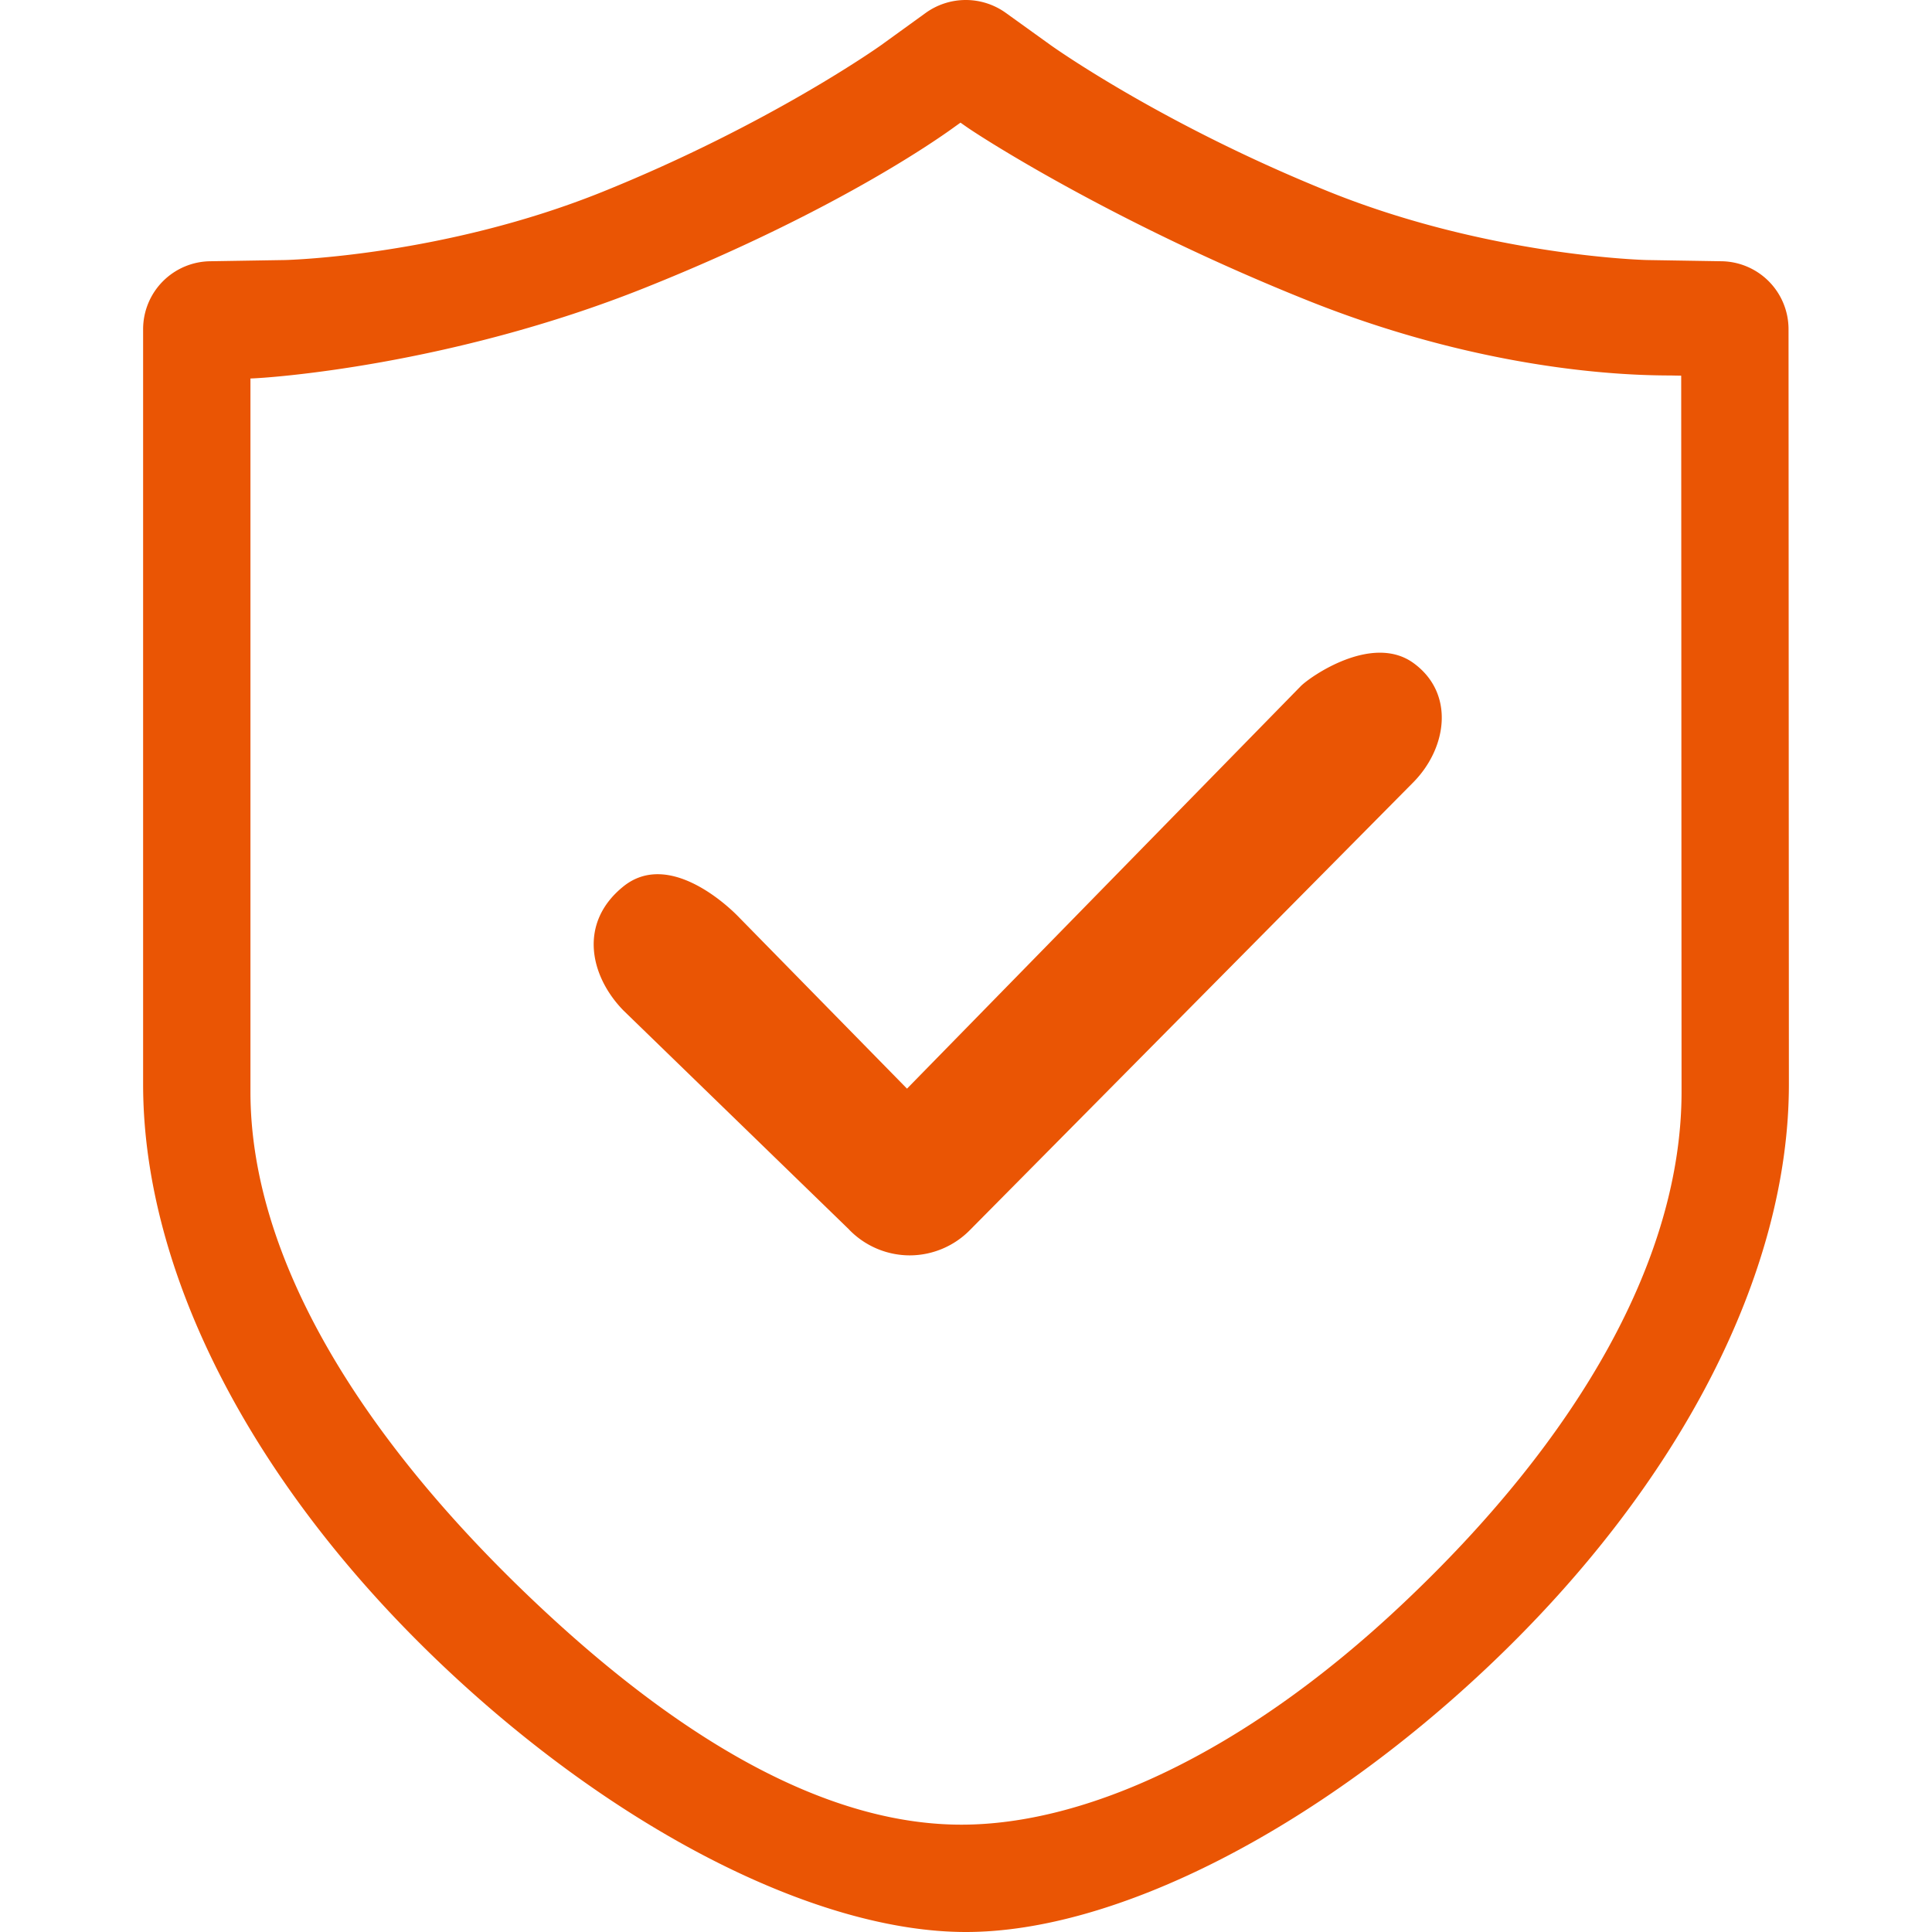<svg height="200" width="200" xmlns:xlink="http://www.w3.org/1999/xlink" xmlns="http://www.w3.org/2000/svg" version="1.1" viewBox="0 0 1024 1024" class="icon"><path fill="#EA5504" d="M234.572 882.707C133.689 787.058 75.852 674.778 75.852 574.654V174.364a36.03 36.03 0 0 1 35.575-35.897l39.746-0.645c2.446-0.057 84.499-2.427 168.201-36.162 88.747-35.821 146.963-77.255 147.551-77.672l23.666-17.105a36.371 36.371 0 0 1 42.477-0.076l23.893 17.18c2.029 1.441 59.316 42.06 147.57 77.672 83.854 33.754 165.888 36.105 168.239 36.162l39.633 0.645a36.03 36.03 0 0 1 35.556 35.878l0.19 400.308c0 100.124-57.837 212.404-158.72 308.053C697.515 969.861 591.189 1024 511.962 1024c-79.189 0-185.458-54.139-277.39-141.293zM132.741 578.617c0 87.59 57.78 183.144 152.841 272.46C369.55 930.001 444.359 967.111 509.573 967.111c65.233 0 148.802-37.111 232.808-116.053C837.442 761.799 891.259 666.226 891.259 578.636L891.07 199.111l-4.399-0.076c-9.007-0.228-89.353 1.801-192.929-39.519C591.265 118.556 520.382 72.969 512 67.053l-2.92-2.048-2.788 1.991c-2.977 2.124-57.989 42.989-164.409 85.523C238.421 193.896 141.729 200.401 132.741 200.609v378.027z"></path><path fill="#EA5504" d="M450.105 651.738l-119.694-116.186c-17.711-18.148-24.026-46.364 0-65.726 24.045-19.361 55.372 10.373 60.473 15.55l89.847 91.629 208.649-213.276c4.892-4.987 37.945-28.255 59.885-12.231 21.921 16.024 17.711 44.828 0 62.957L514.276 651.757a44.847 44.847 0 0 1-32.085 13.615 44.847 44.847 0 0 1-32.104-13.615z"></path></svg>